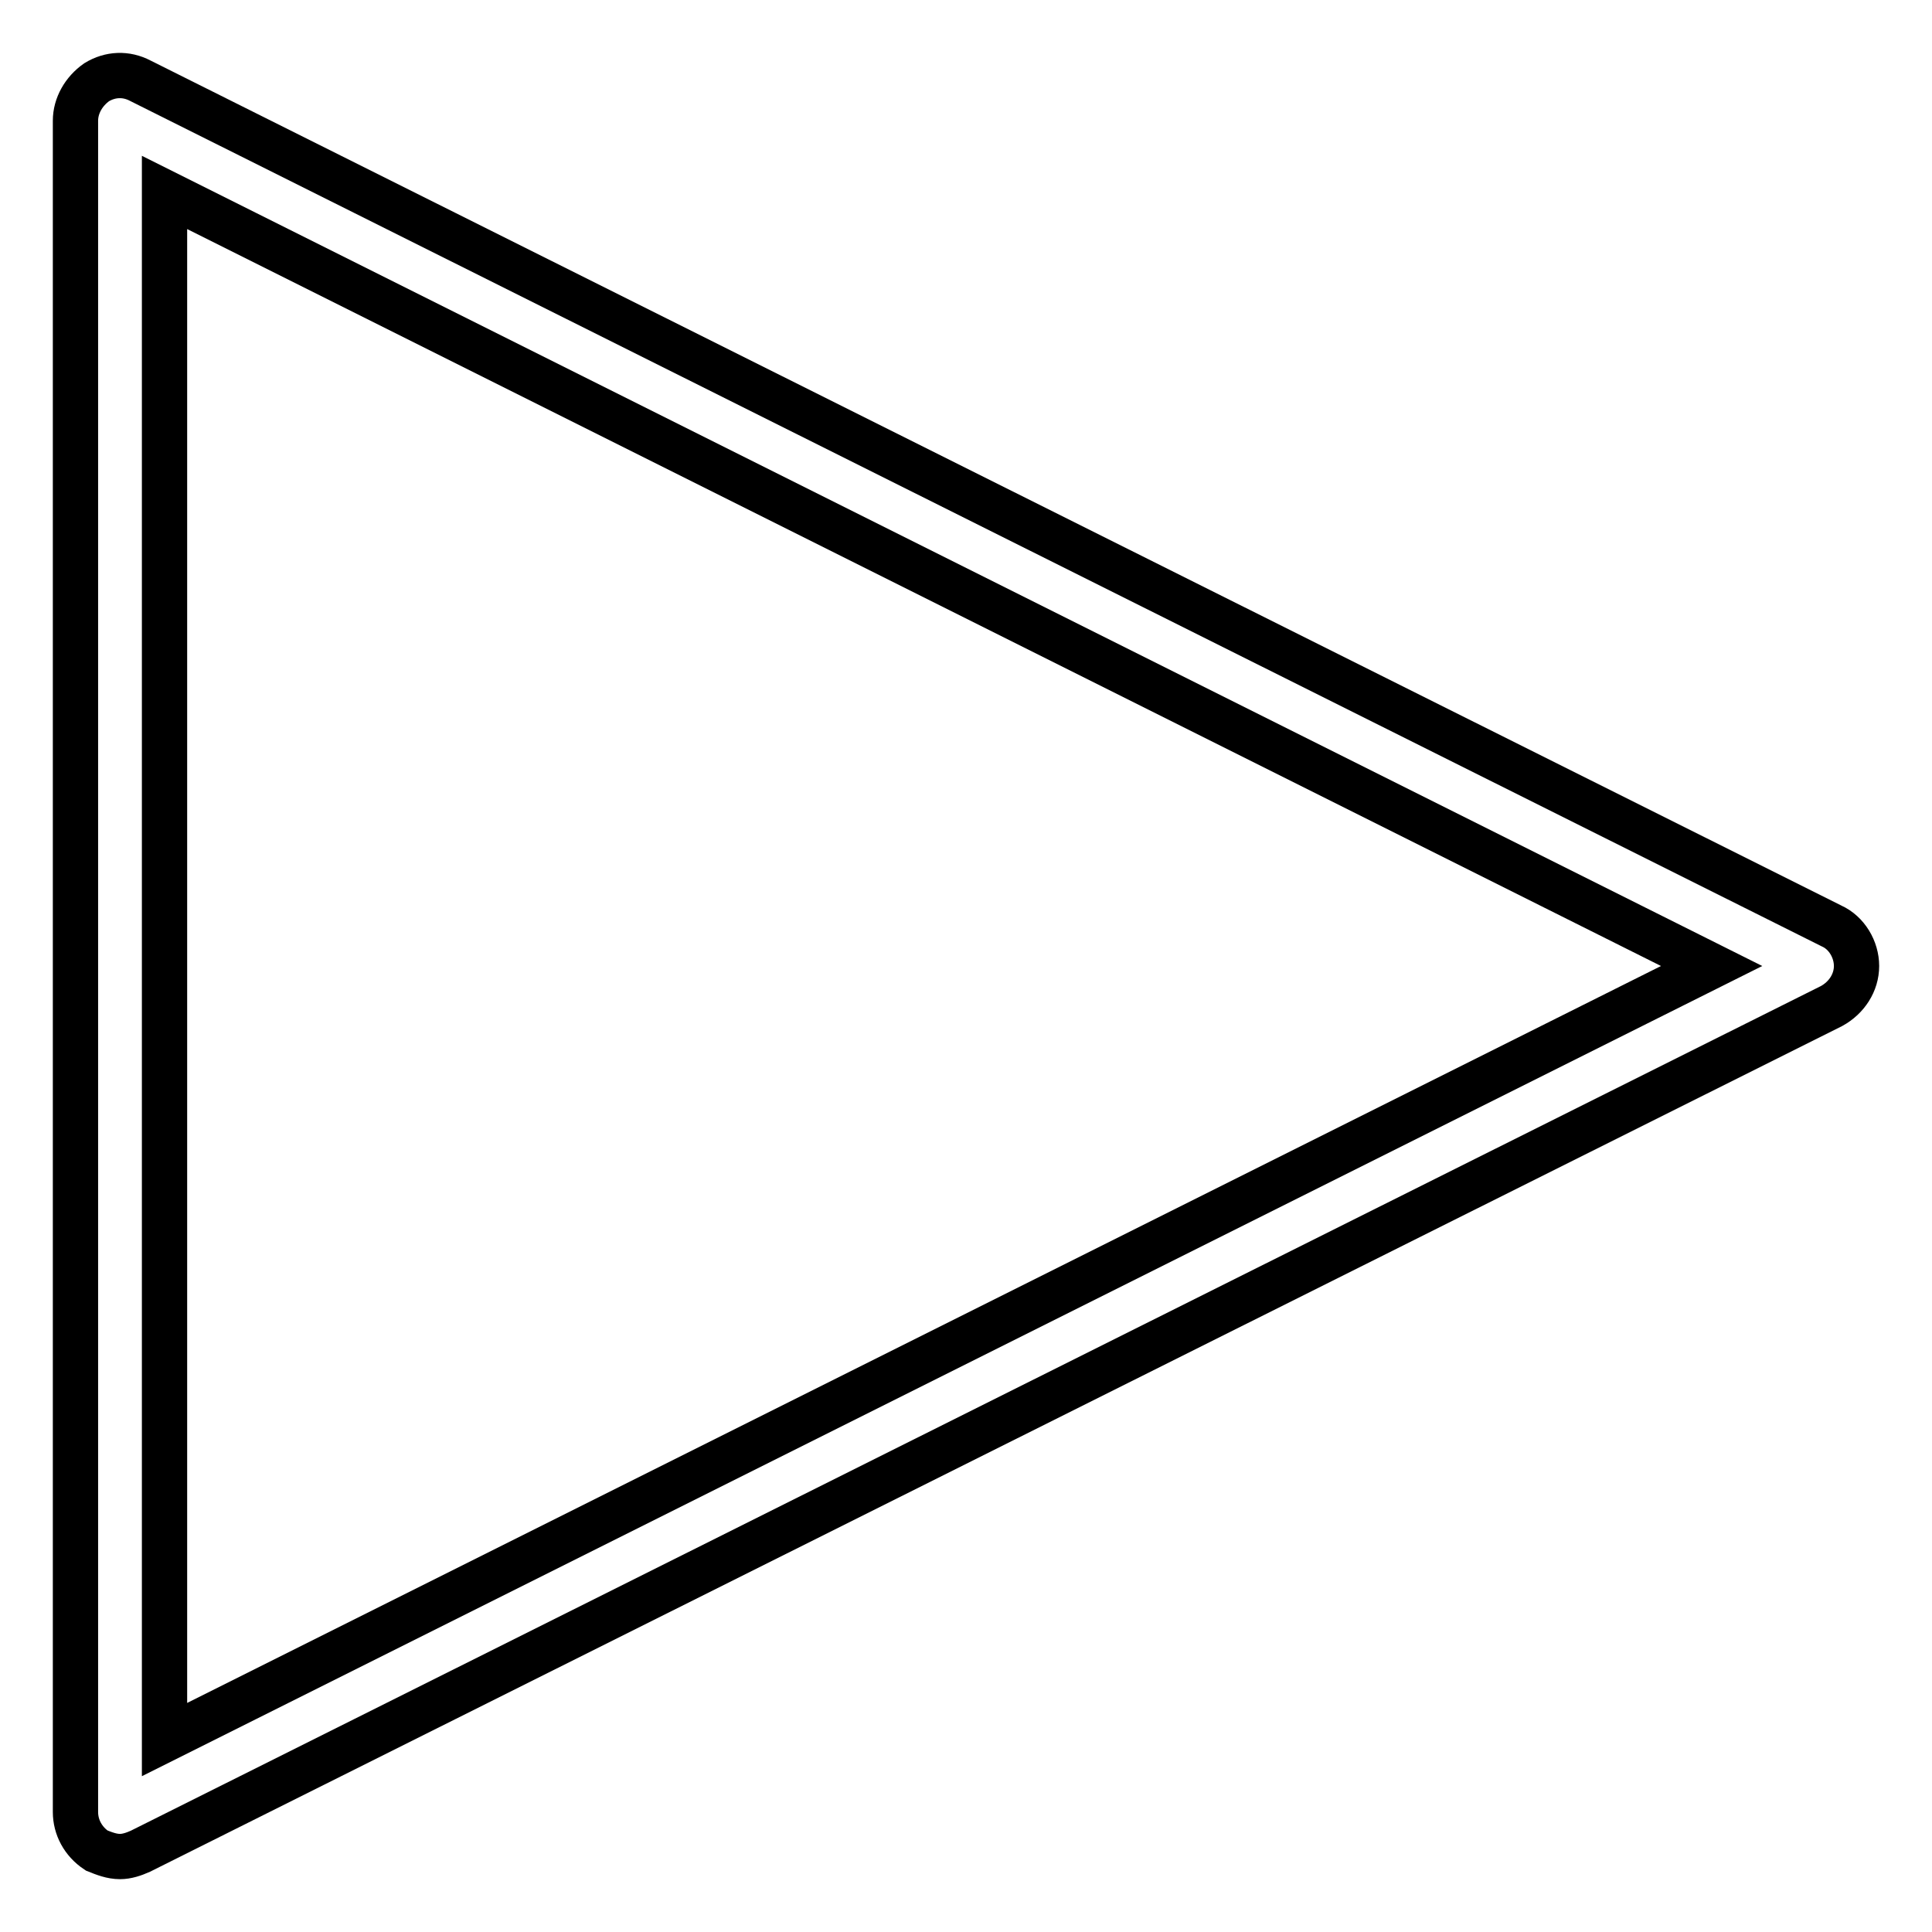 <?xml version="1.0" encoding="utf-8"?>
<!-- Svg Vector Icons : http://www.onlinewebfonts.com/icon -->
<!DOCTYPE svg PUBLIC "-//W3C//DTD SVG 1.1//EN" "http://www.w3.org/Graphics/SVG/1.1/DTD/svg11.dtd">
<svg version="1.1" xmlns="http://www.w3.org/2000/svg" xmlns:xlink="http://www.w3.org/1999/xlink" x="0px" y="0px" viewBox="0 0 256 256" enable-background="new 0 0 256 256" xml:space="preserve">
<g> <path stroke-width="6" fill-opacity="0" stroke="#000000"  d="M15.9,246c-1.1,0-2.1-0.4-3.1-0.8c-1.8-1.2-2.8-3.1-2.8-5.1V16c0-2,1.1-3.9,2.8-5.1 c1.8-1.1,3.9-1.2,5.8-0.2l224.1,112c2,0.9,3.3,3.1,3.3,5.3s-1.3,4.2-3.3,5.3l-224.1,112C17.7,245.7,16.8,246,15.9,246z M21.8,25.5 v205l205-102.5L21.8,25.5z"/></g>
</svg>